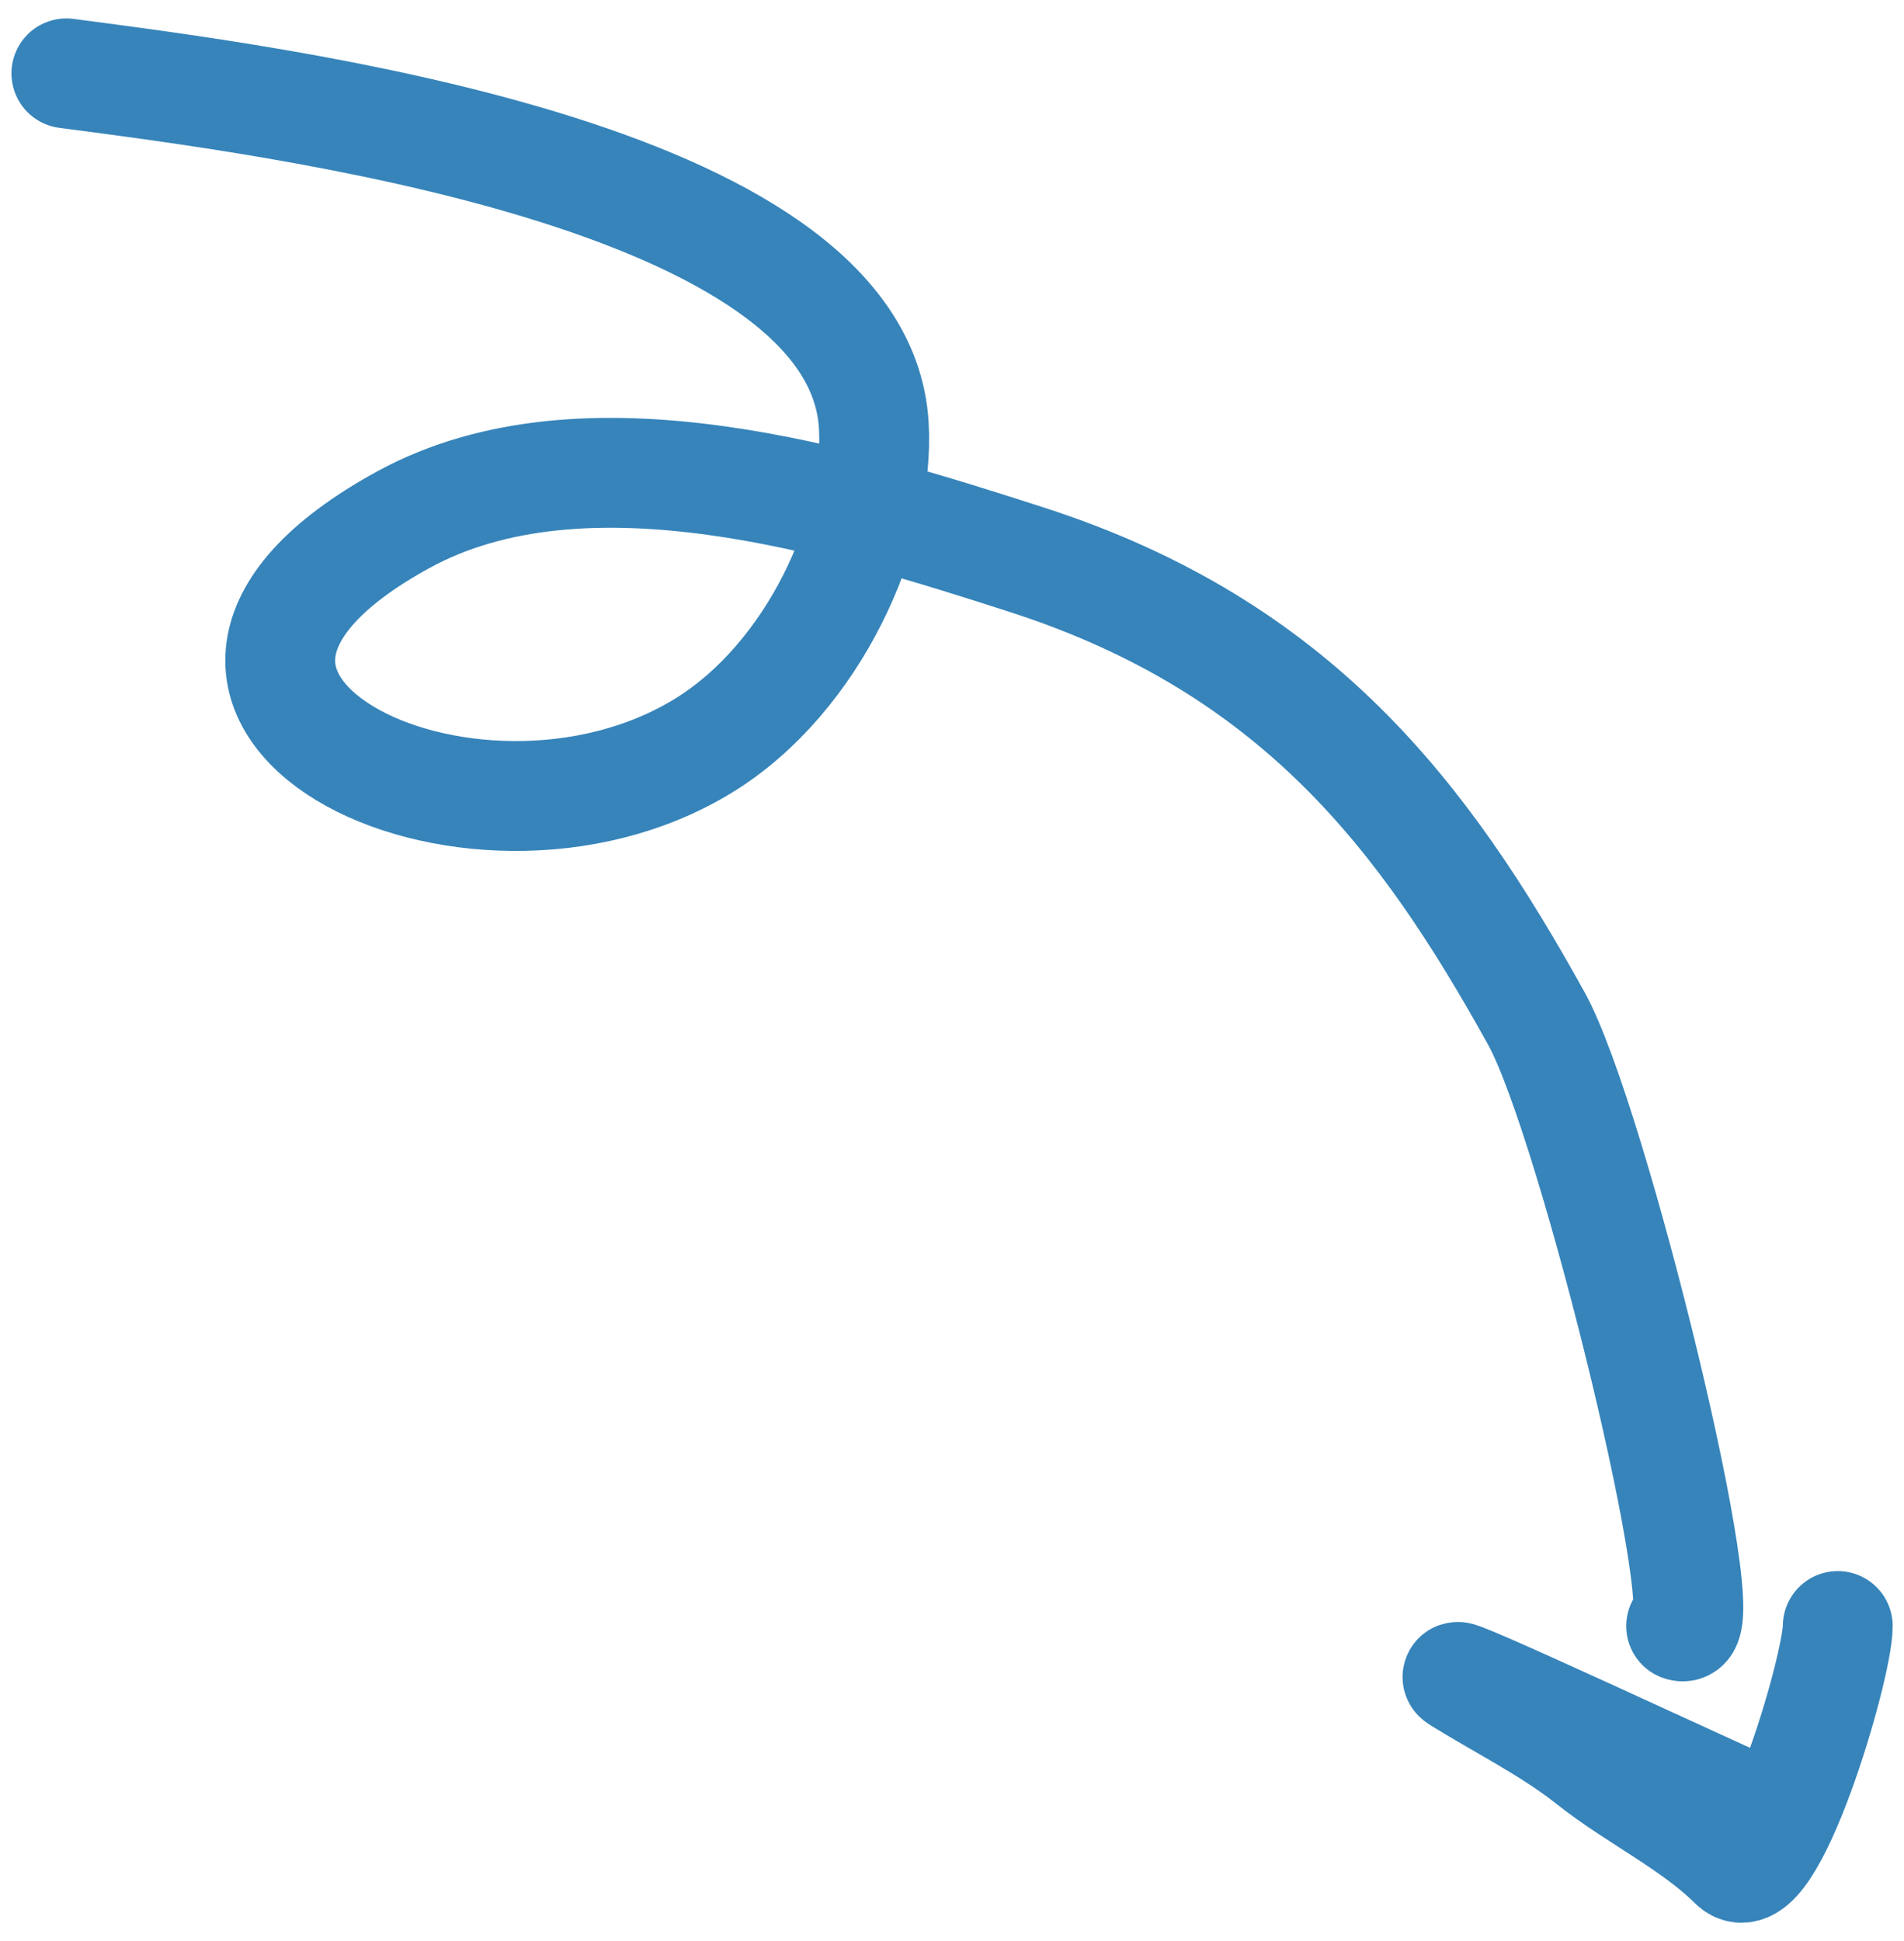 <svg xmlns="http://www.w3.org/2000/svg" width="52" height="53" viewBox="0 0 52 53" fill="none"><path d="M1.813 2.003C7.421 2.745 23.452 4.717 23.864 11.612C24.036 14.481 22.227 18.497 19.239 20.344C12.824 24.309 2.178 19.02 11.02 14.188C15.979 11.479 23.063 13.676 28.053 15.287C35.408 17.661 38.91 22.302 41.963 27.817C43.514 30.618 46.968 44.819 45.914 44.4" stroke="#3684BA" stroke-width="3" stroke-linecap="round"></path><path d="M48.056 49.487C46.99 49.025 38.973 45.285 39.876 45.844C41.058 46.574 42.372 47.231 43.433 48.074C44.687 49.07 46.238 49.801 47.345 50.9C48.316 51.865 50.191 45.538 50.191 44.398" stroke="#3684BA" stroke-width="3" stroke-linecap="round"></path></svg>